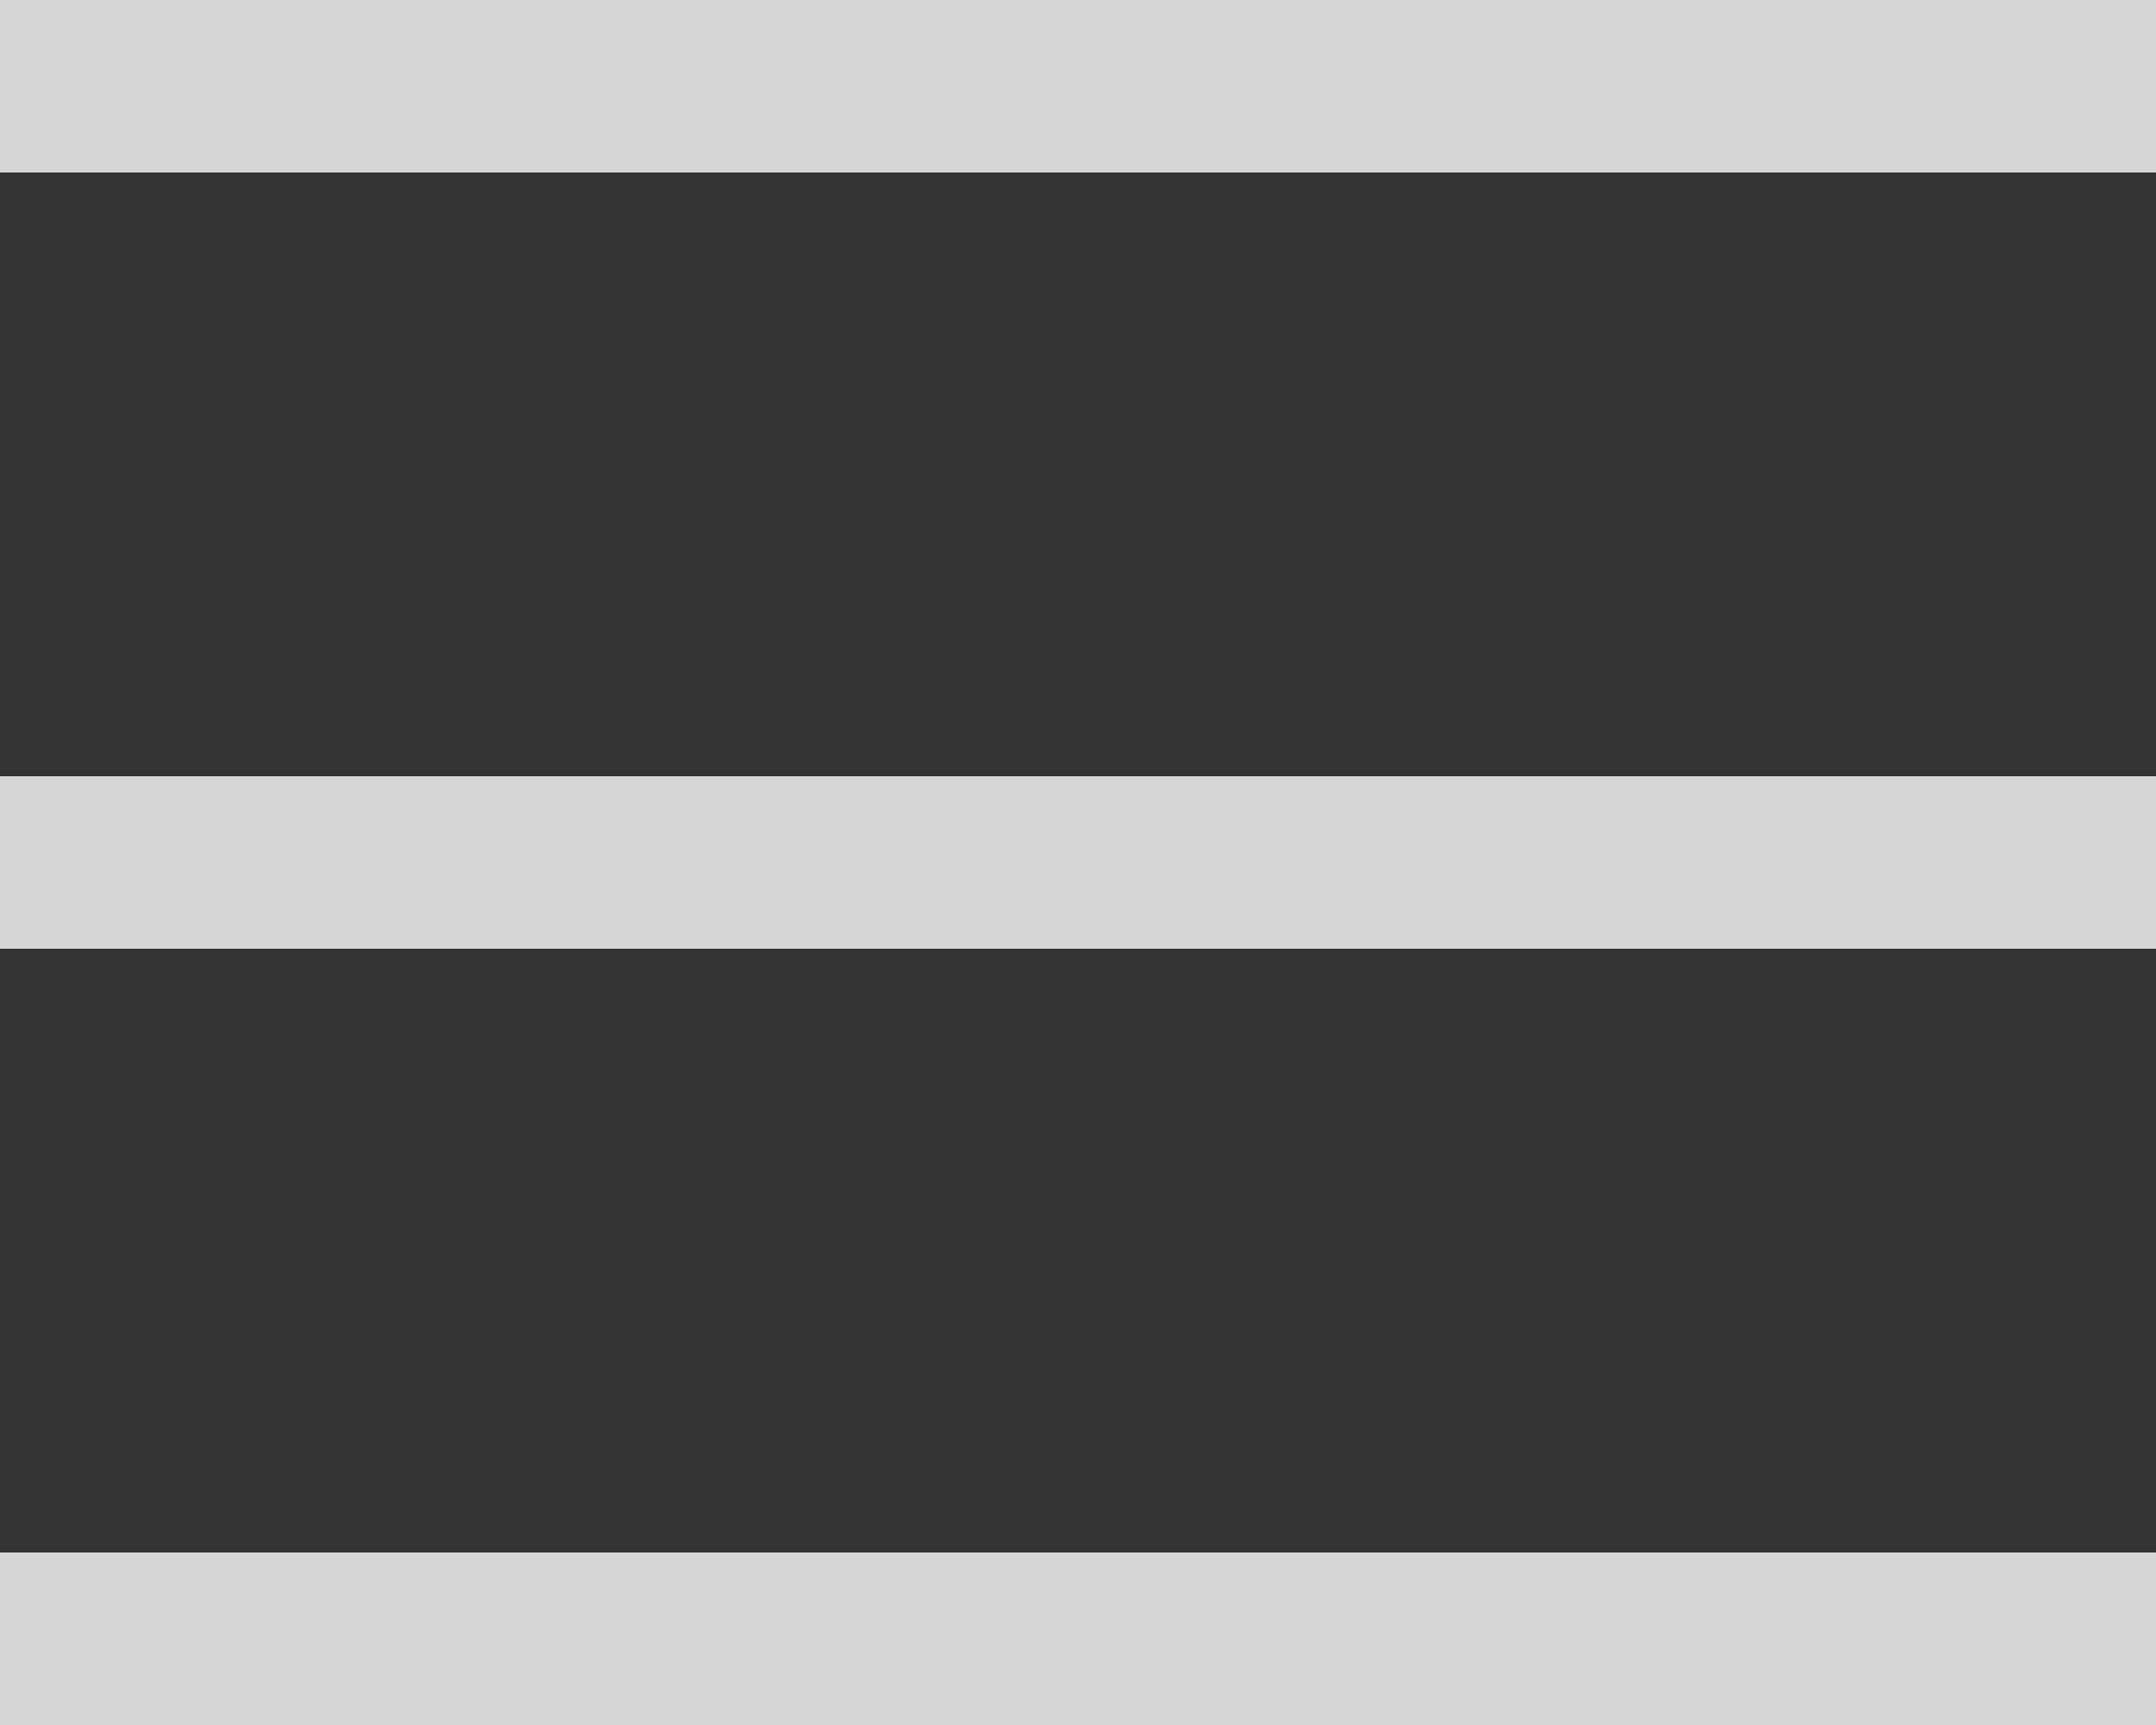 <svg xmlns="http://www.w3.org/2000/svg" width="37.5" height="30" viewBox="0 0 37.5 30">
  <rect x="0" y="0" width="37.5" height="30" fill="#333333" stroke="none"/>
<defs>
    <style>
      .cls-1 {
        fill: #fff;
        fill-rule: evenodd;
        opacity: 0.8;
      }
    </style>
  </defs>
  <path id="icon_menu" class="cls-1" d="M2272.25,33h37.5v3h-37.5V33Zm0,13.5h37.5v3h-37.5v-3Zm0,13.5h37.5v3h-37.5V60Z" transform="translate(-2272.25 -33)"/>
</svg>
